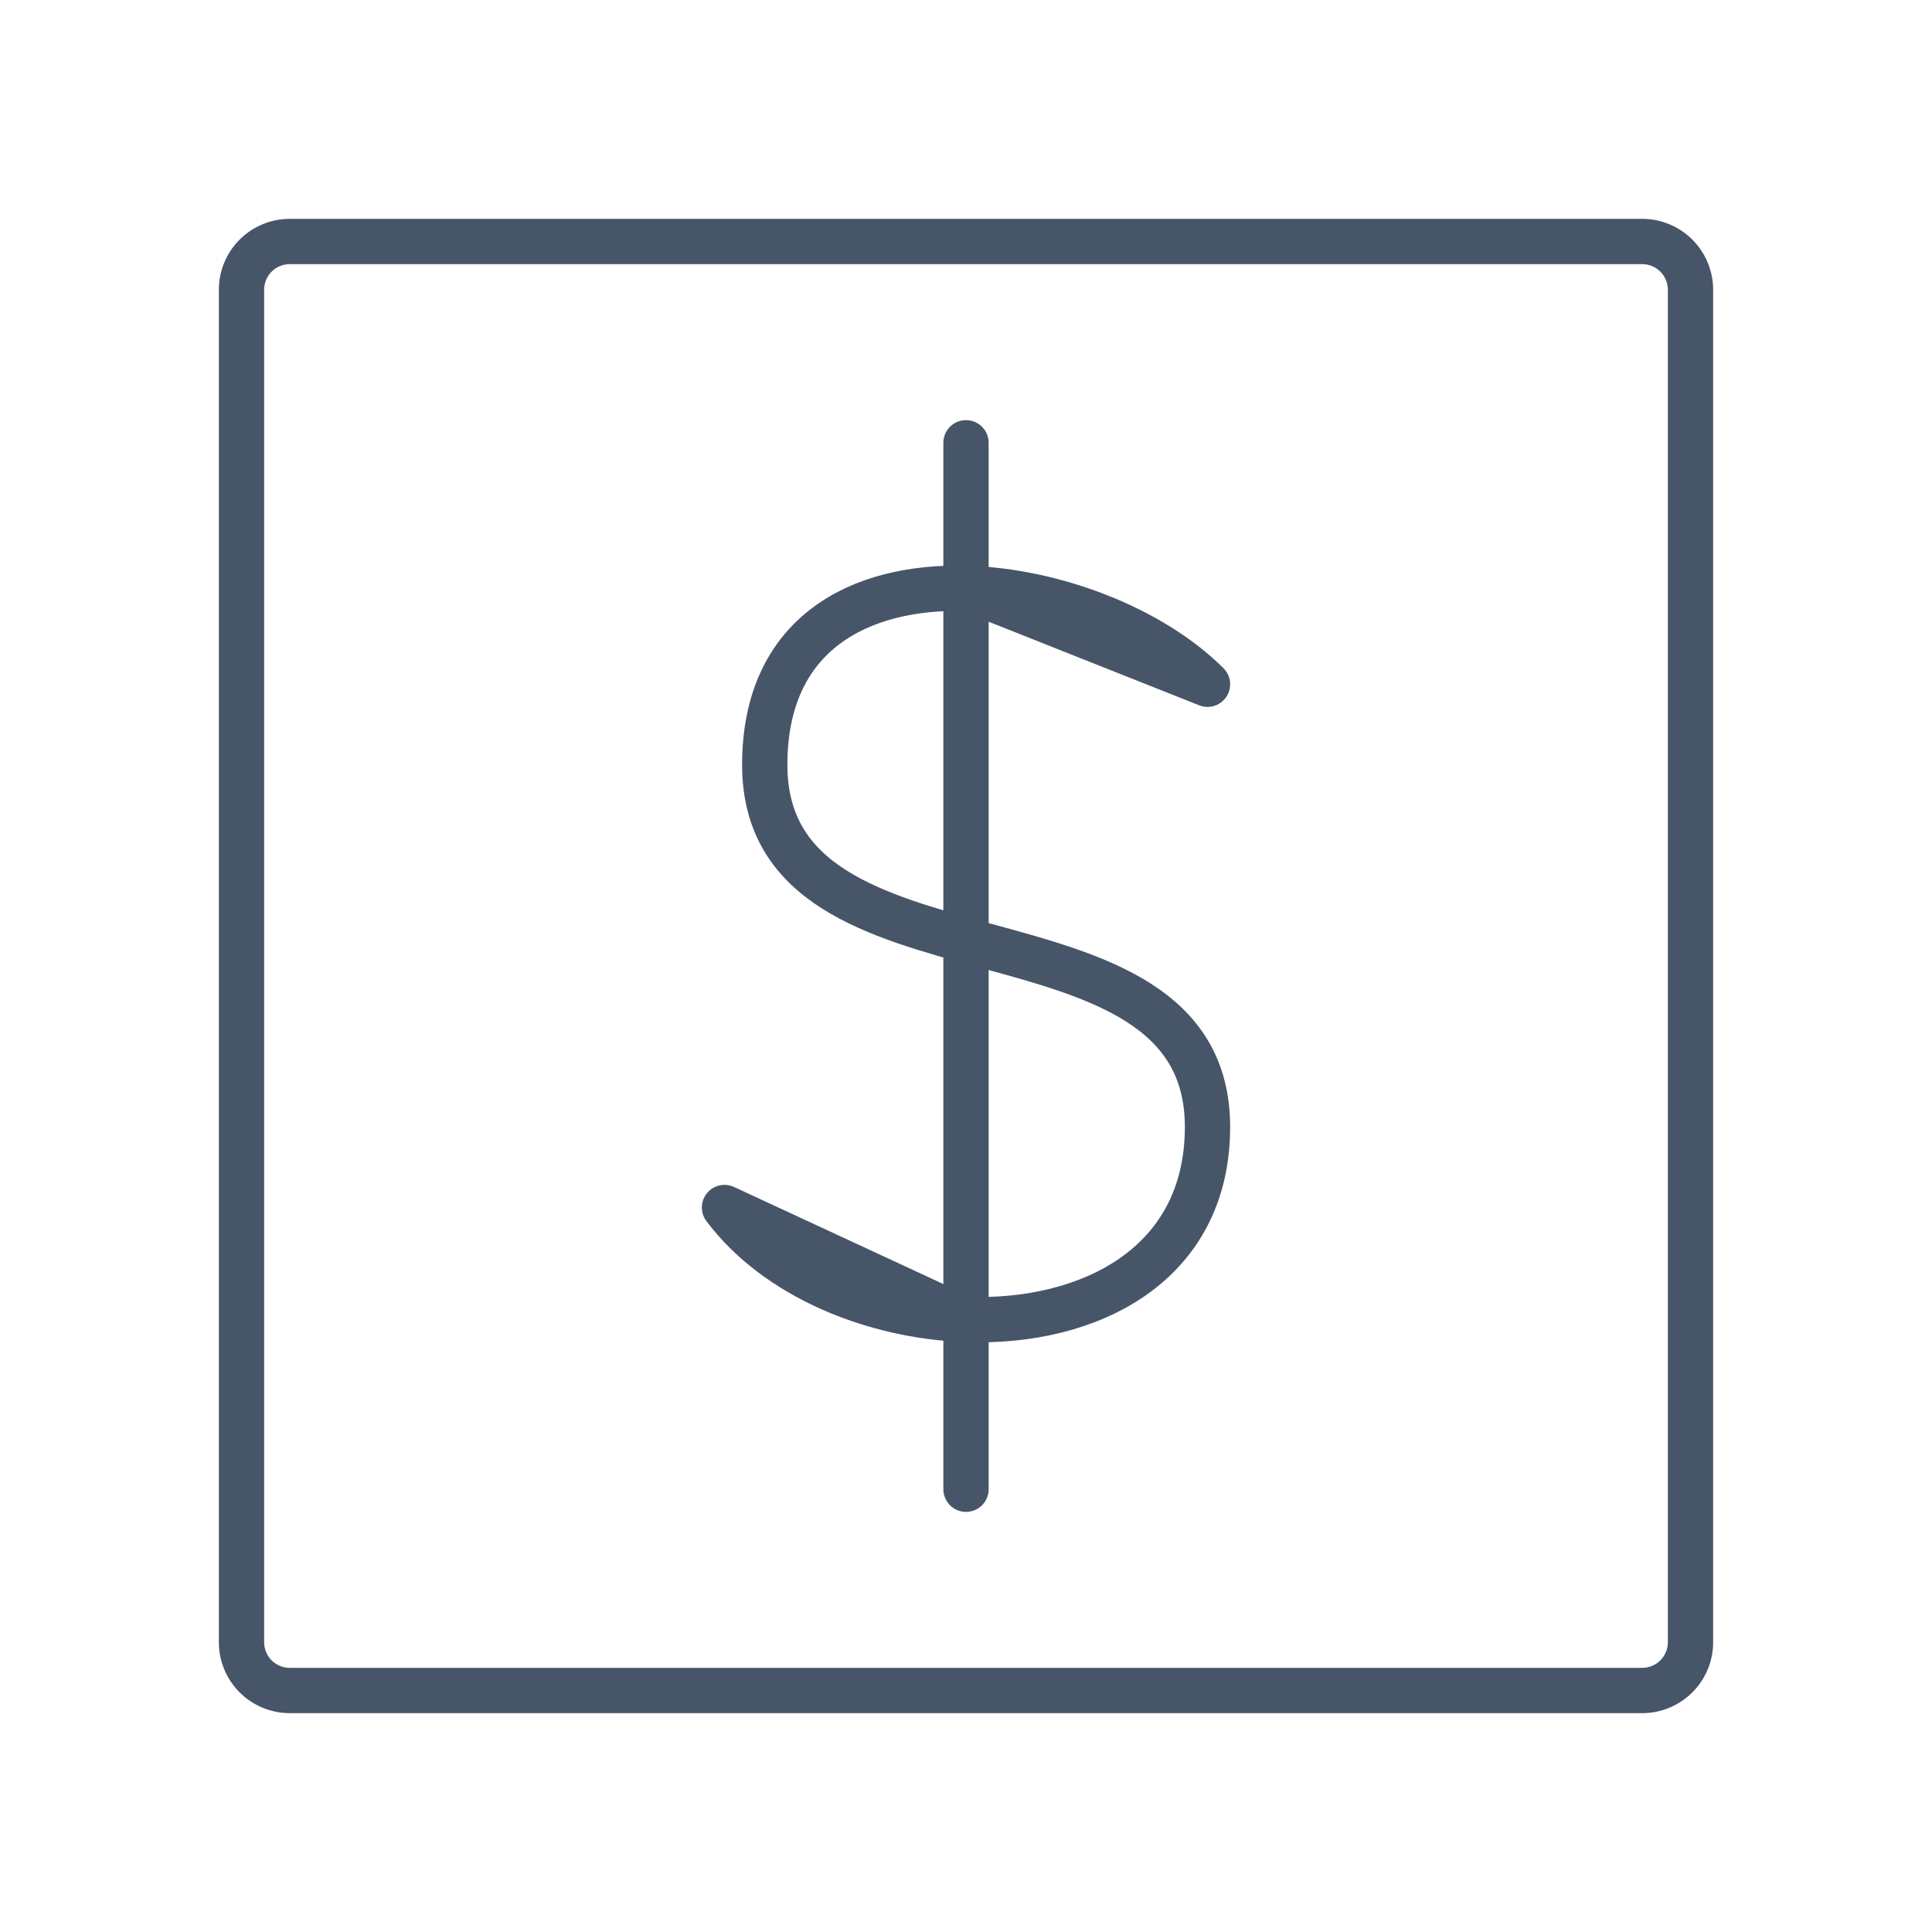 <svg xmlns="http://www.w3.org/2000/svg" width="64" height="64" fill="none"><path stroke="#475569" stroke-width="1.5" d="M8 54.4V9.6A1.6 1.6 0 0 1 9.6 8h44.8A1.6 1.6 0 0 1 56 9.6v44.8a1.6 1.6 0 0 1-1.6 1.6H9.6A1.6 1.6 0 0 1 8 54.4Z"/><path stroke="#475569" stroke-linecap="round" stroke-linejoin="round" stroke-width="1.5" d="M32 43.71v5.623m8-26.666c-1.827-1.827-5.044-3.097-8-3.177l8 3.177ZM24 40c1.719 2.291 4.914 3.598 8 3.71L24 40Zm8-20.51c-3.518-.095-6.667 1.497-6.667 5.843 0 8 14.667 4 14.667 12 0 4.563-3.904 6.524-8 6.376V19.49Zm0 0v-4.823 4.823Z"/></svg>